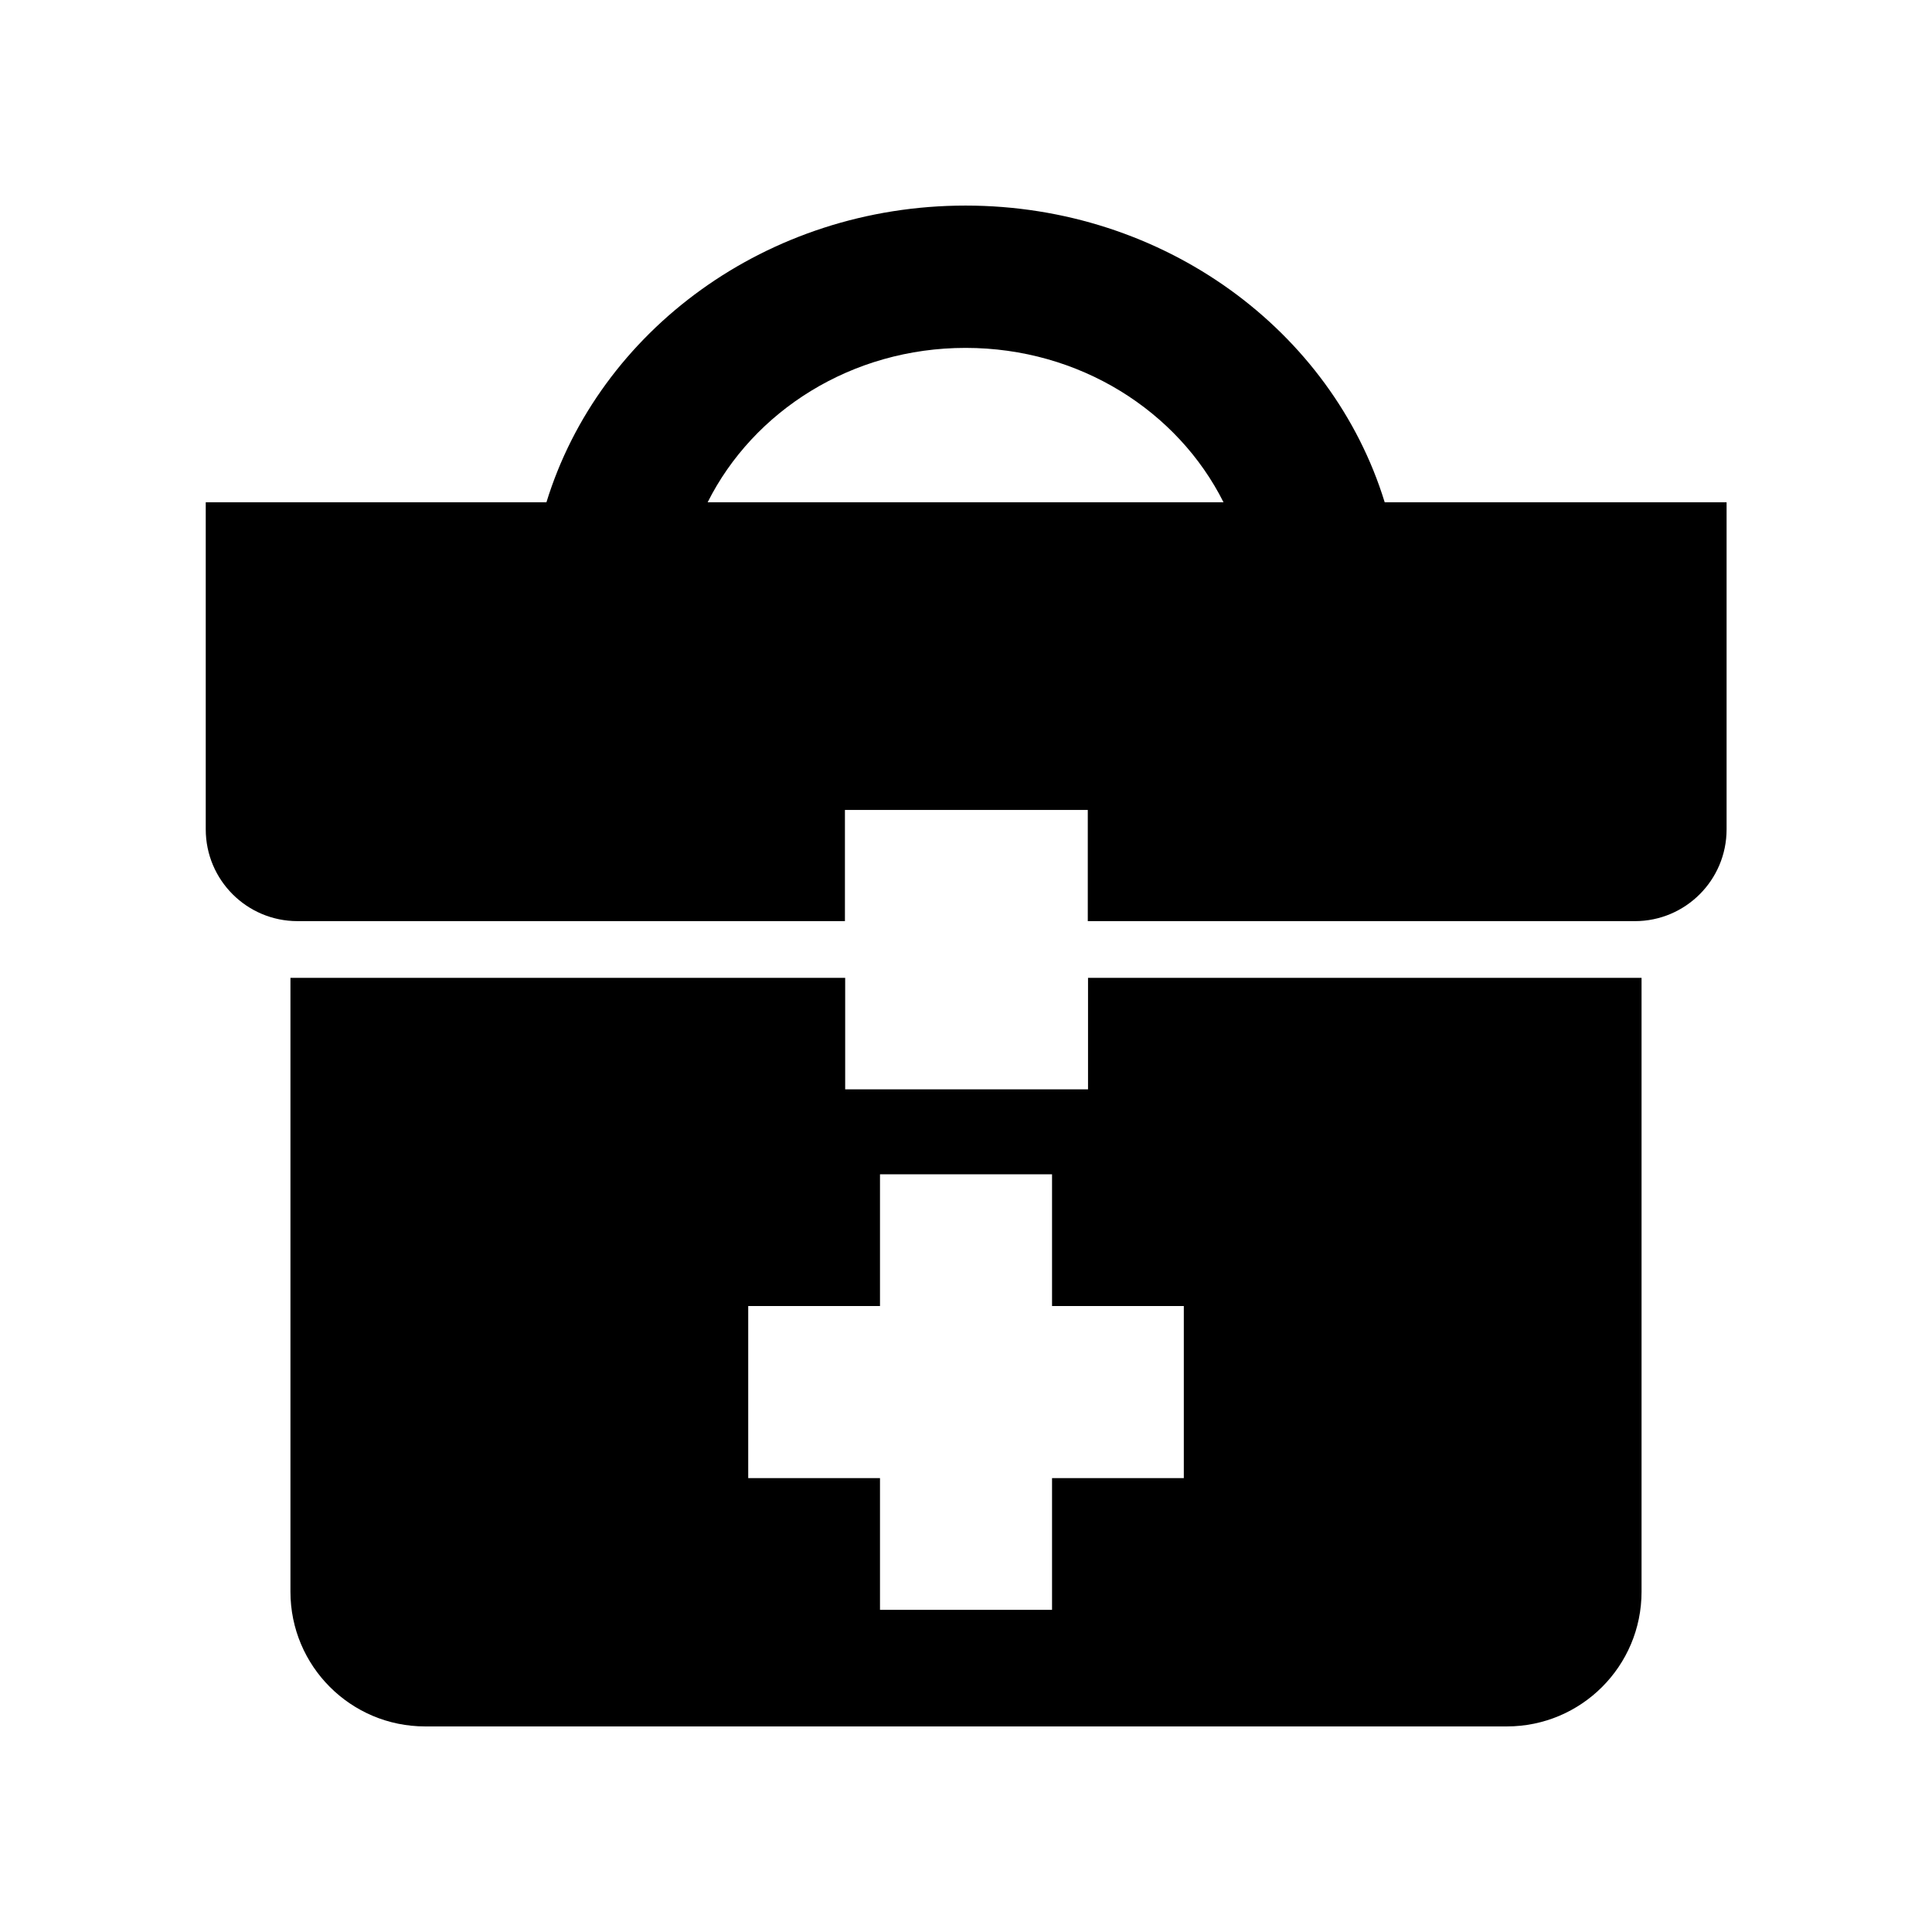 <?xml version="1.0" encoding="UTF-8"?>
<!-- Uploaded to: ICON Repo, www.svgrepo.com, Generator: ICON Repo Mixer Tools -->
<svg fill="#000000" width="800px" height="800px" version="1.1" viewBox="144 144 512 512" xmlns="http://www.w3.org/2000/svg">
 <g>
  <path d="m399.89 198.48c-52.684 0-97.113 33.215-111.08 78.633l-90.285-0.004v86.68c0 13.434 10.891 24.32 24.32 24.32h145.07v-29.461h64.359v29.465h144.97c13.434 0 24.32-10.891 24.32-24.32v-86.684h-90.605c-13.965-45.418-58.391-78.629-111.08-78.629zm-68.355 78.629c12.113-24.156 38.125-40.914 68.355-40.914s56.242 16.754 68.355 40.914z"/>
  <path d="m432.34 432.68h-64.359v-29.535h-147.01v162.68c0 19.715 15.98 35.695 35.695 35.695h286.67c19.711 0 35.691-15.98 35.691-35.695v-162.68h-146.69zm25.383 103.03h-34.922v34.922h-45.594v-34.922h-34.922v-45.594h34.922v-34.922h45.594v34.922h34.922z"/>
 </g>
</svg>